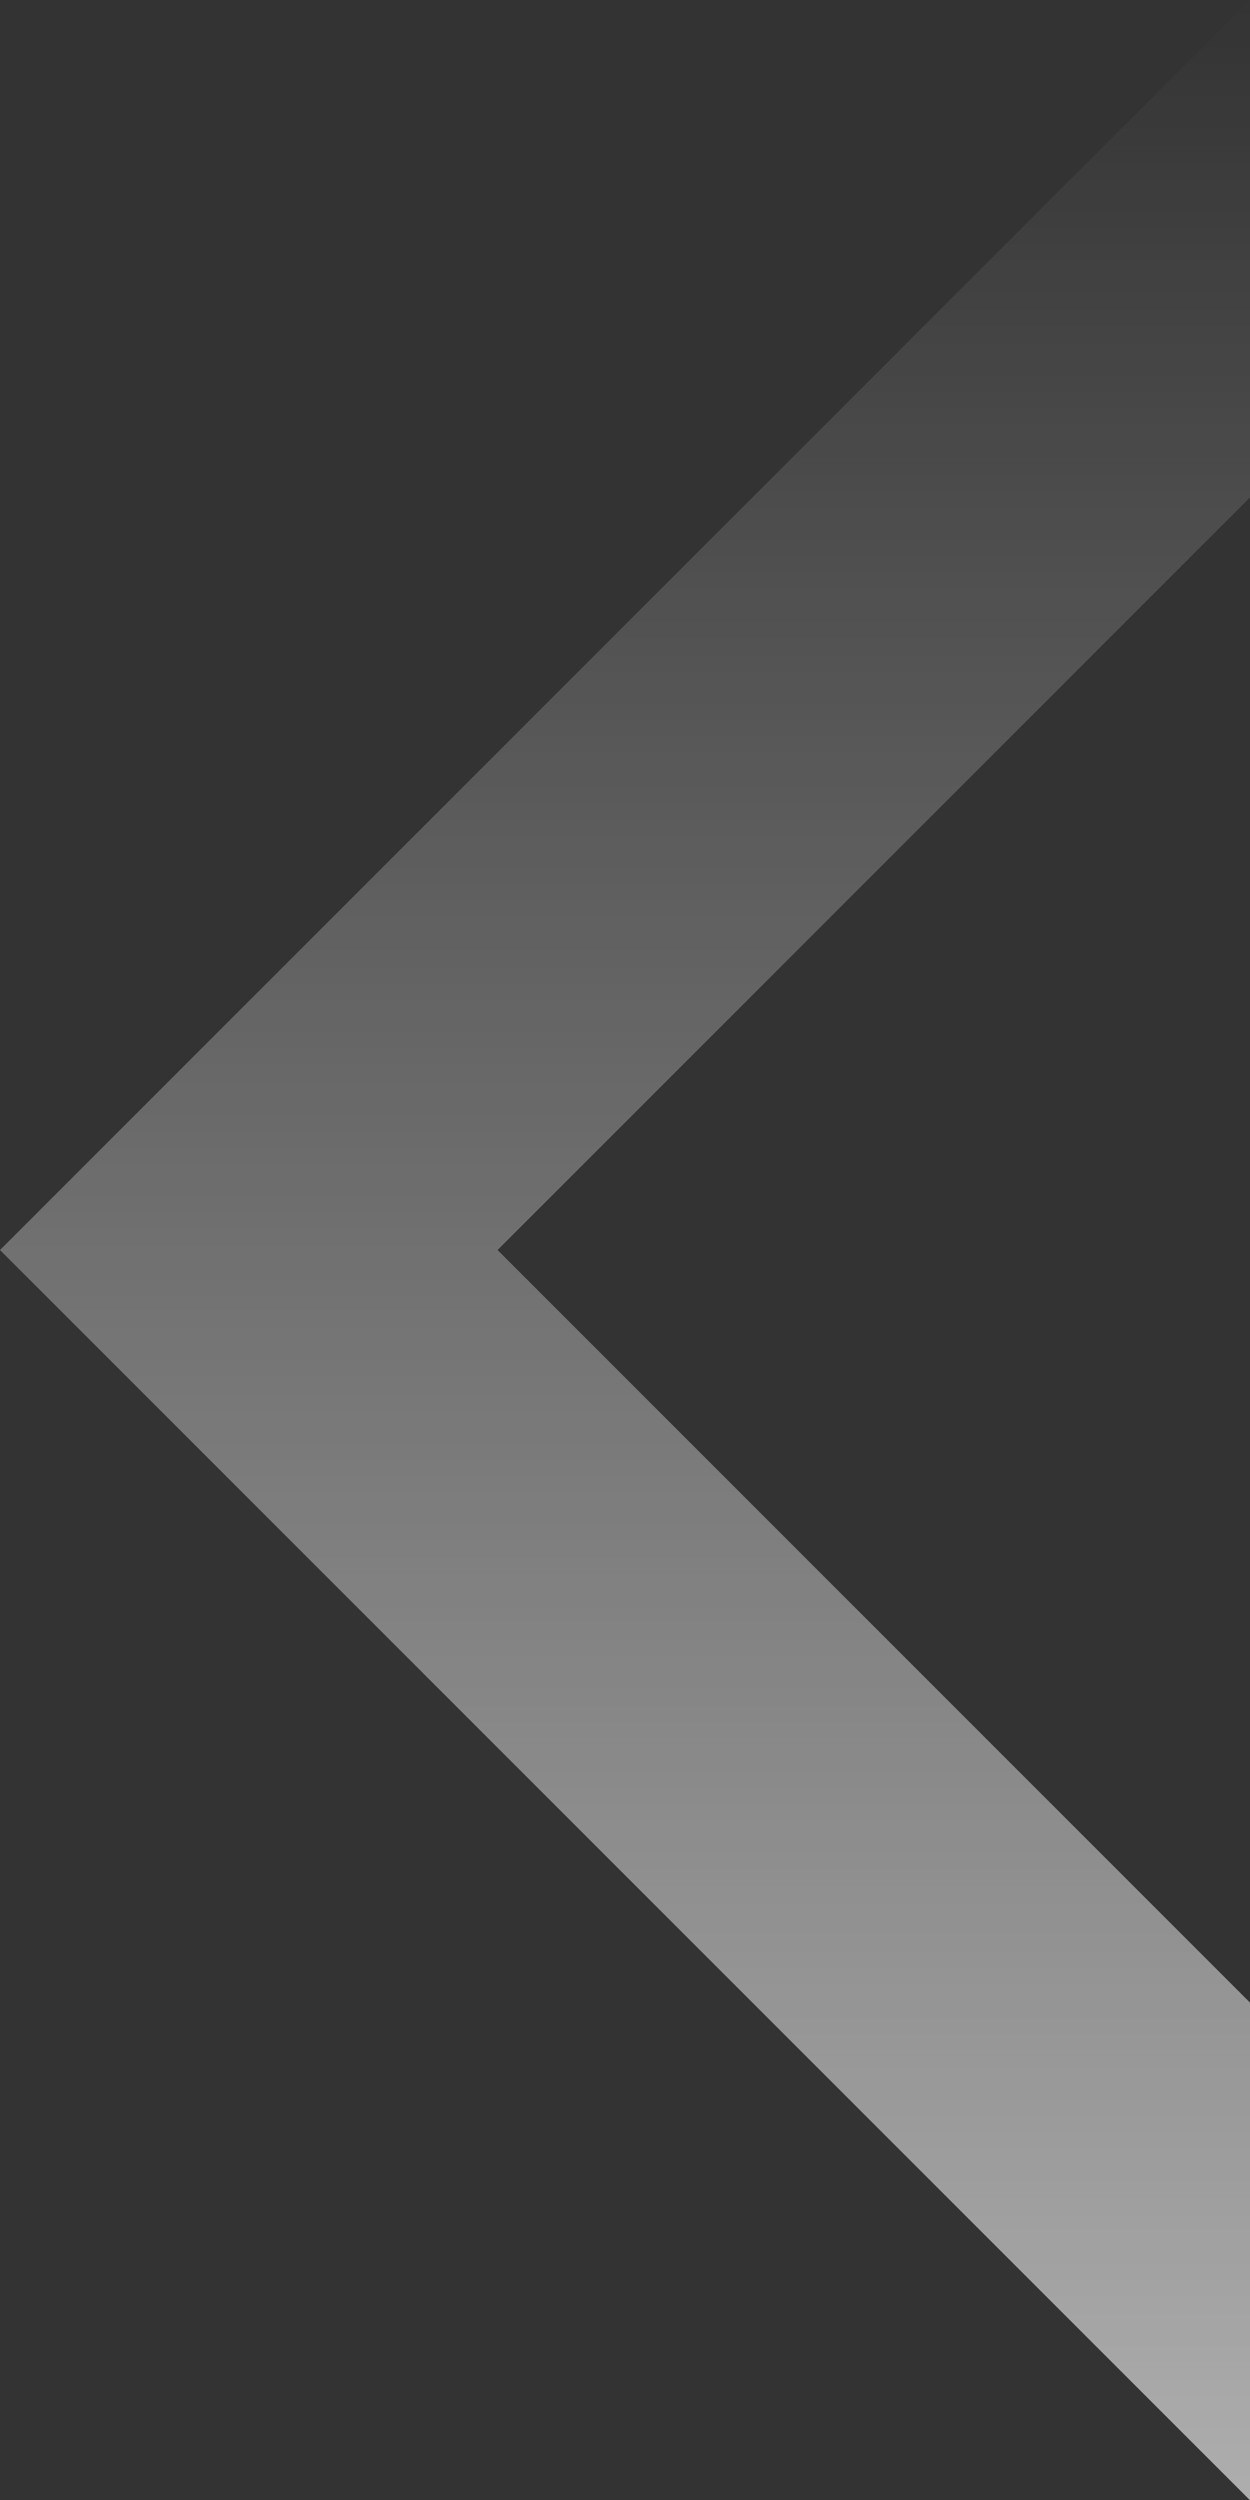 <svg xmlns="http://www.w3.org/2000/svg" xmlns:xlink="http://www.w3.org/1999/xlink" width="854.158" height="1708" viewBox="0 0 854.158 1708"><rect x="0" y="0" width="854.158" height="1708" fill="#333333" stroke="none"/><defs><linearGradient id="a" x1="0.5" y1="1" x2="0.5" gradientUnits="objectBoundingBox"><stop offset="0" stop-color="#fff"/><stop offset="1" stop-color="#fff" stop-opacity="0"/></linearGradient></defs><path d="M0,854H340l514.157,514.157v339.685L854,1708Zm0,0L854,0l.157.157V339.843L340,854Z" opacity="0.602" fill="url(#a)"/></svg>